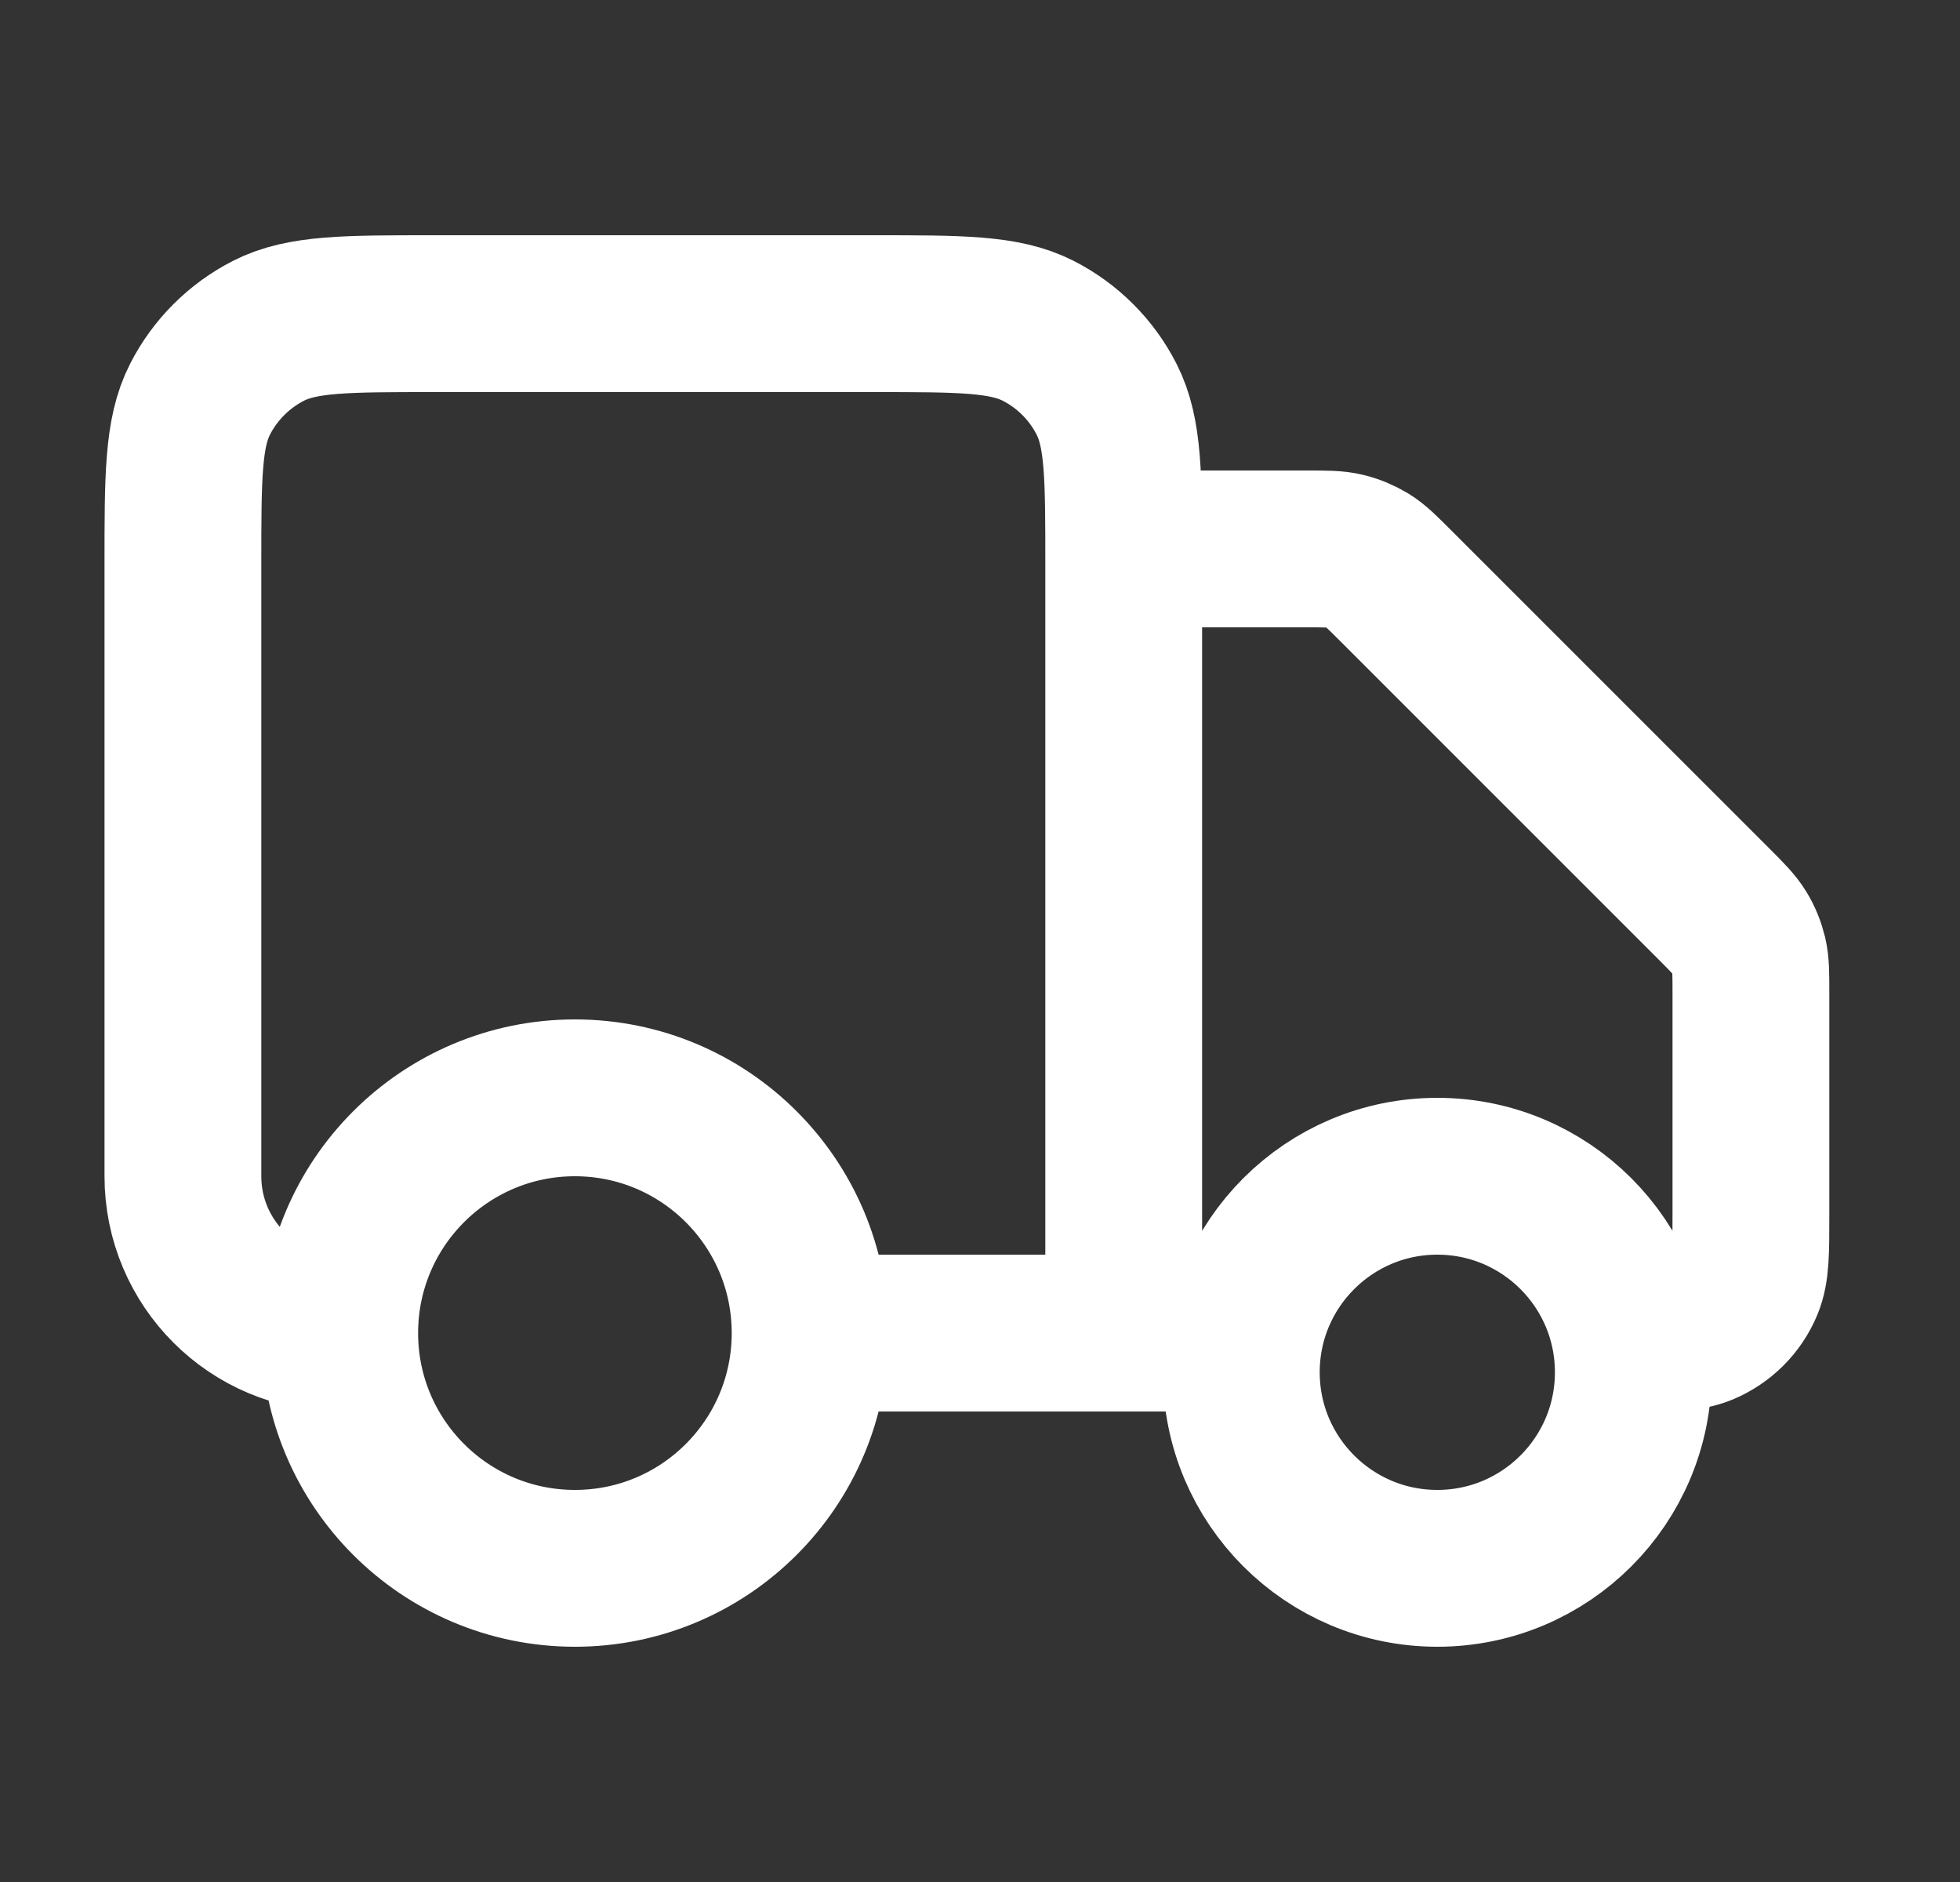 <svg width="25" height="24" viewBox="0 0 25 24" fill="none" xmlns="http://www.w3.org/2000/svg">
<rect x="0" y="0" width="25" height="24" fill="#333333" stroke="none"/>
<path d="M14.333 7H16.671C16.915 7 17.038 7 17.153 7.028C17.255 7.052 17.352 7.093 17.442 7.147C17.543 7.209 17.629 7.296 17.802 7.469L21.865 11.531C22.038 11.704 22.124 11.791 22.186 11.892C22.241 11.981 22.281 12.079 22.306 12.181C22.333 12.296 22.333 12.418 22.333 12.663V15.5C22.333 15.966 22.333 16.199 22.257 16.383C22.156 16.628 21.961 16.822 21.716 16.924C21.532 17 21.299 17 20.833 17M15.833 17H14.333M14.333 17V7.2C14.333 6.08 14.333 5.52 14.115 5.092C13.924 4.716 13.618 4.41 13.241 4.218C12.813 4 12.254 4 11.133 4H5.533C4.413 4 3.853 4 3.425 4.218C3.049 4.41 2.743 4.716 2.551 5.092C2.333 5.52 2.333 6.08 2.333 7.2V15C2.333 16.105 3.229 17 4.333 17M14.333 17H10.333M10.333 17C10.333 18.657 8.99 20 7.333 20C5.677 20 4.333 18.657 4.333 17M10.333 17C10.333 15.343 8.99 14 7.333 14C5.677 14 4.333 15.343 4.333 17M20.833 17.5C20.833 18.881 19.714 20 18.333 20C16.953 20 15.833 18.881 15.833 17.5C15.833 16.119 16.953 15 18.333 15C19.714 15 20.833 16.119 20.833 17.5Z" stroke="white" stroke-width="2" stroke-linecap="round" stroke-linejoin="round"/>
</svg>
